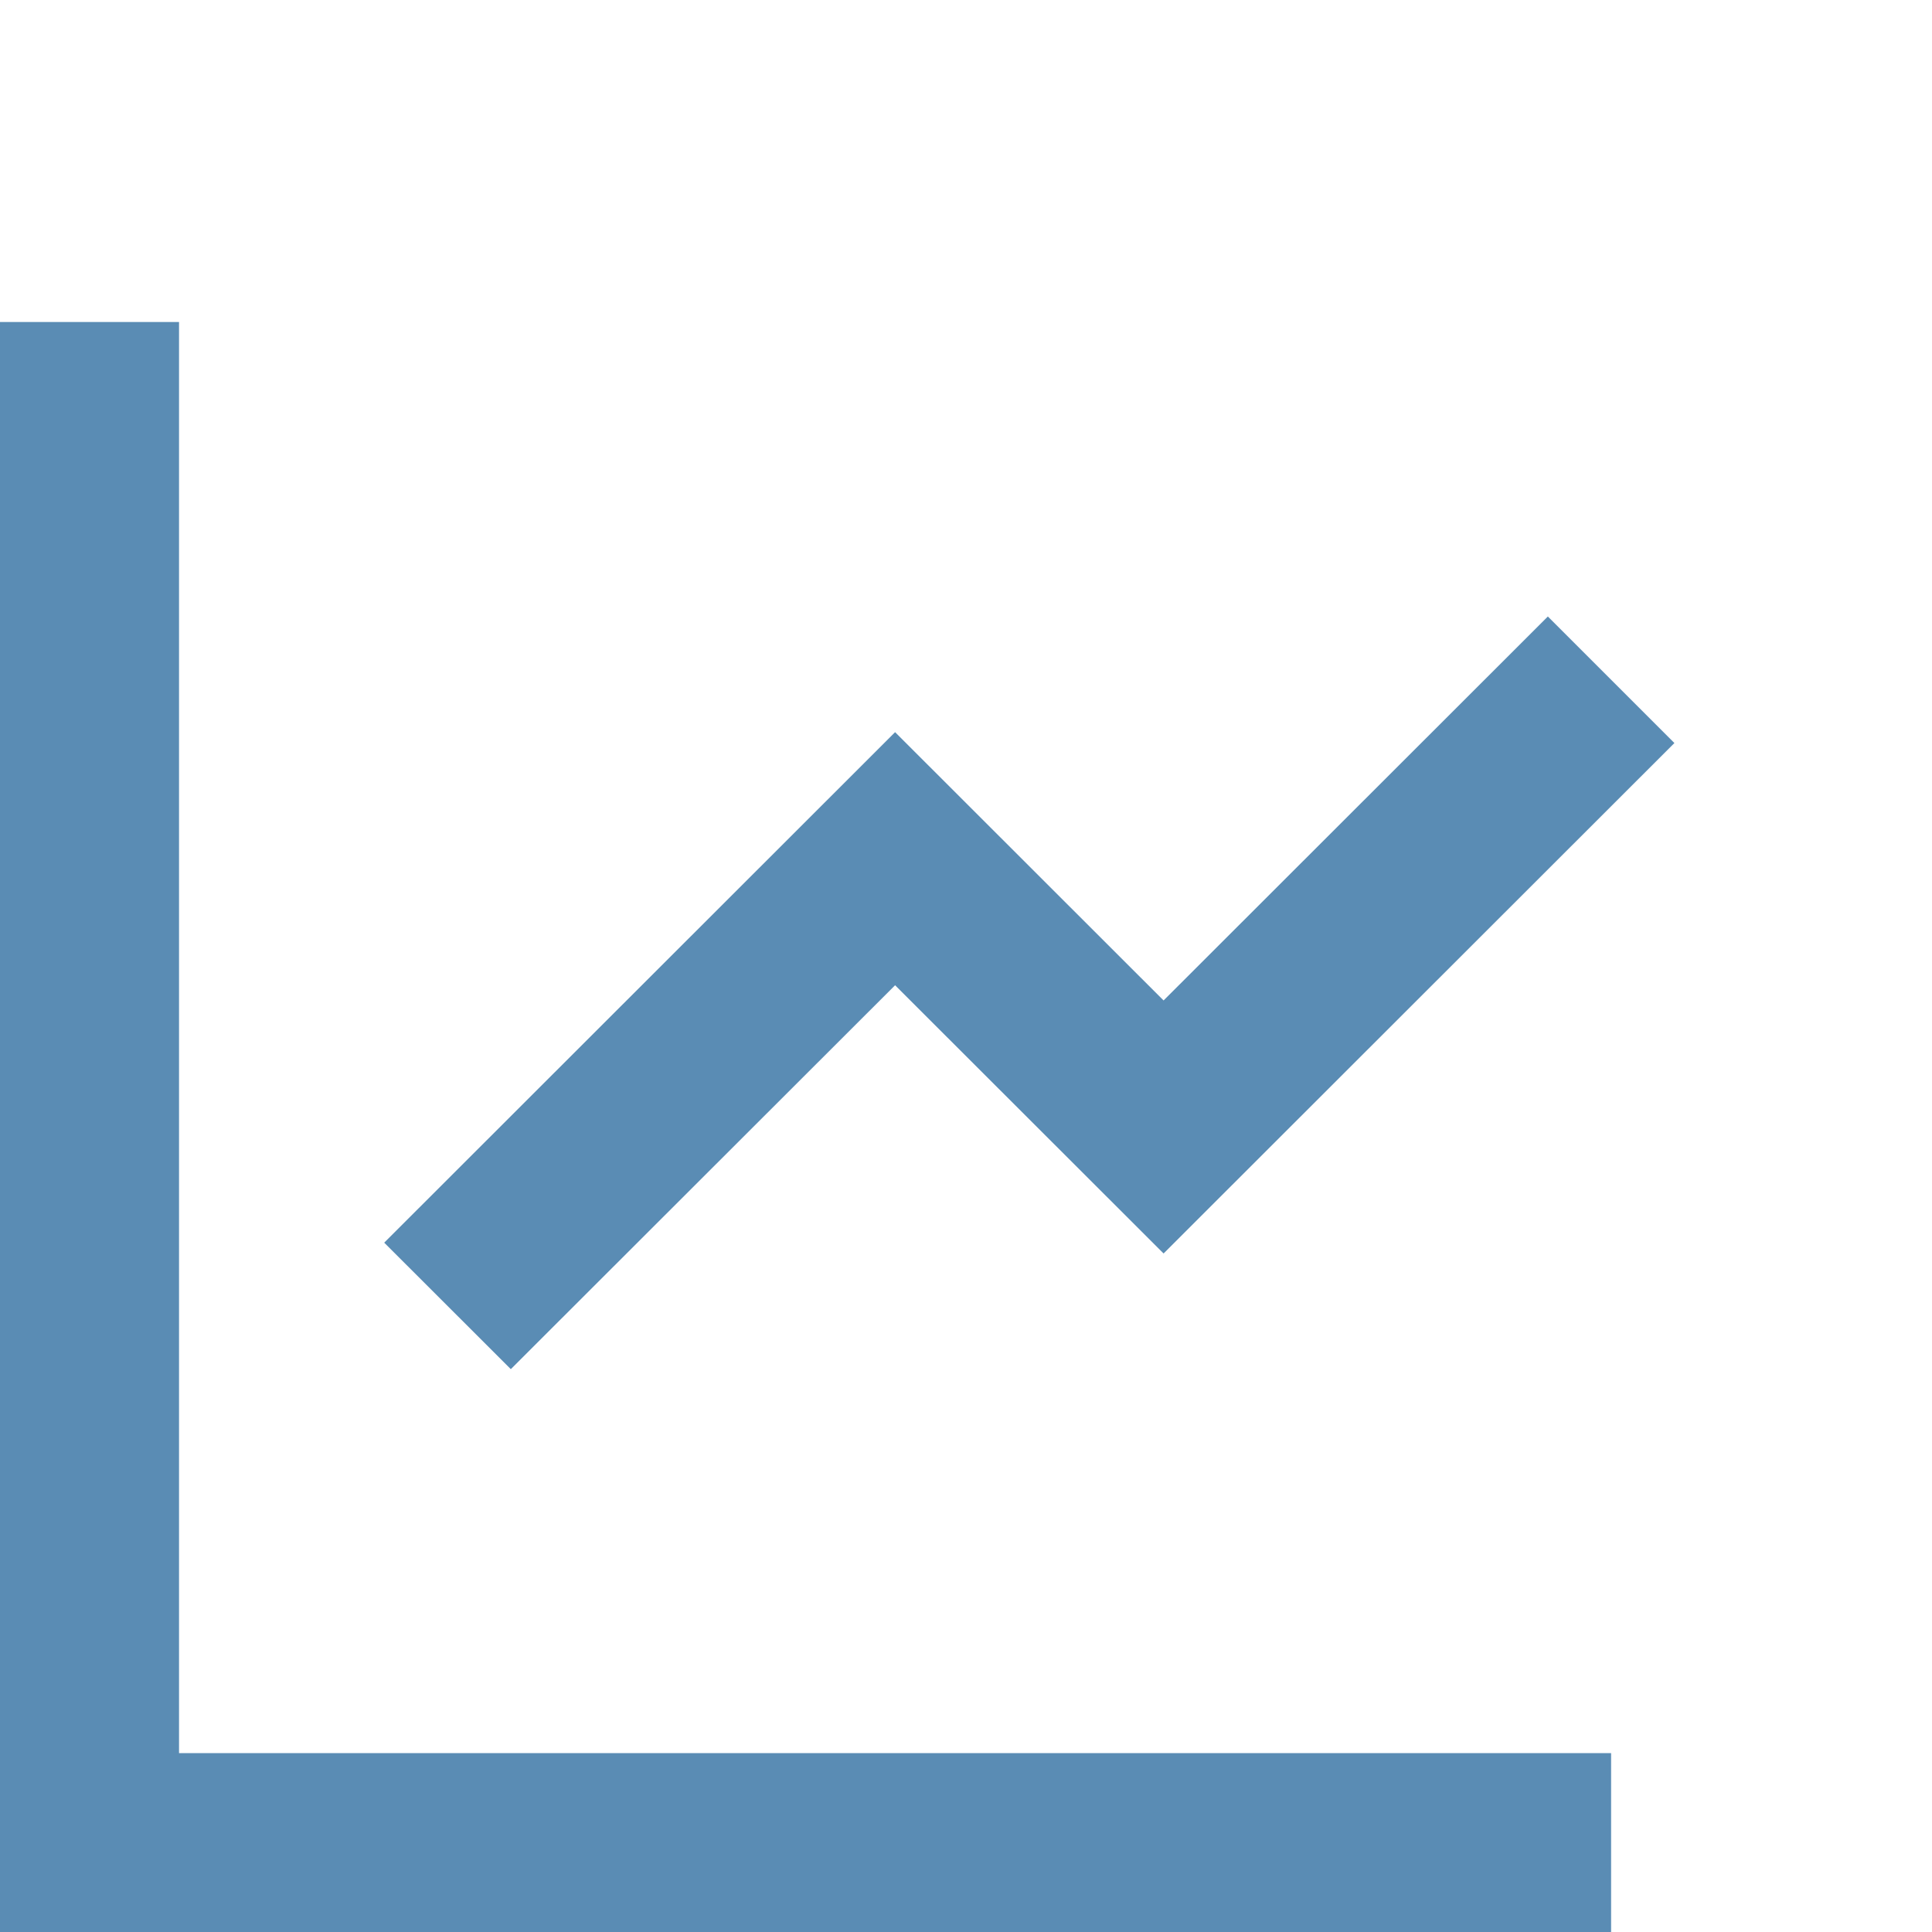 <svg xmlns="http://www.w3.org/2000/svg" width="30" height="30" viewBox="0 0 30 30" fill="none"><path d="M2.78 5V27.222H25.017V30H0V5H2.78ZM24.035 9.573L26 11.538L18.068 19.464L13.899 15.299L7.932 21.26L5.966 19.296L13.899 11.369L18.068 15.535L24.035 9.573Z" fill="#5A8CB4"></path></svg>